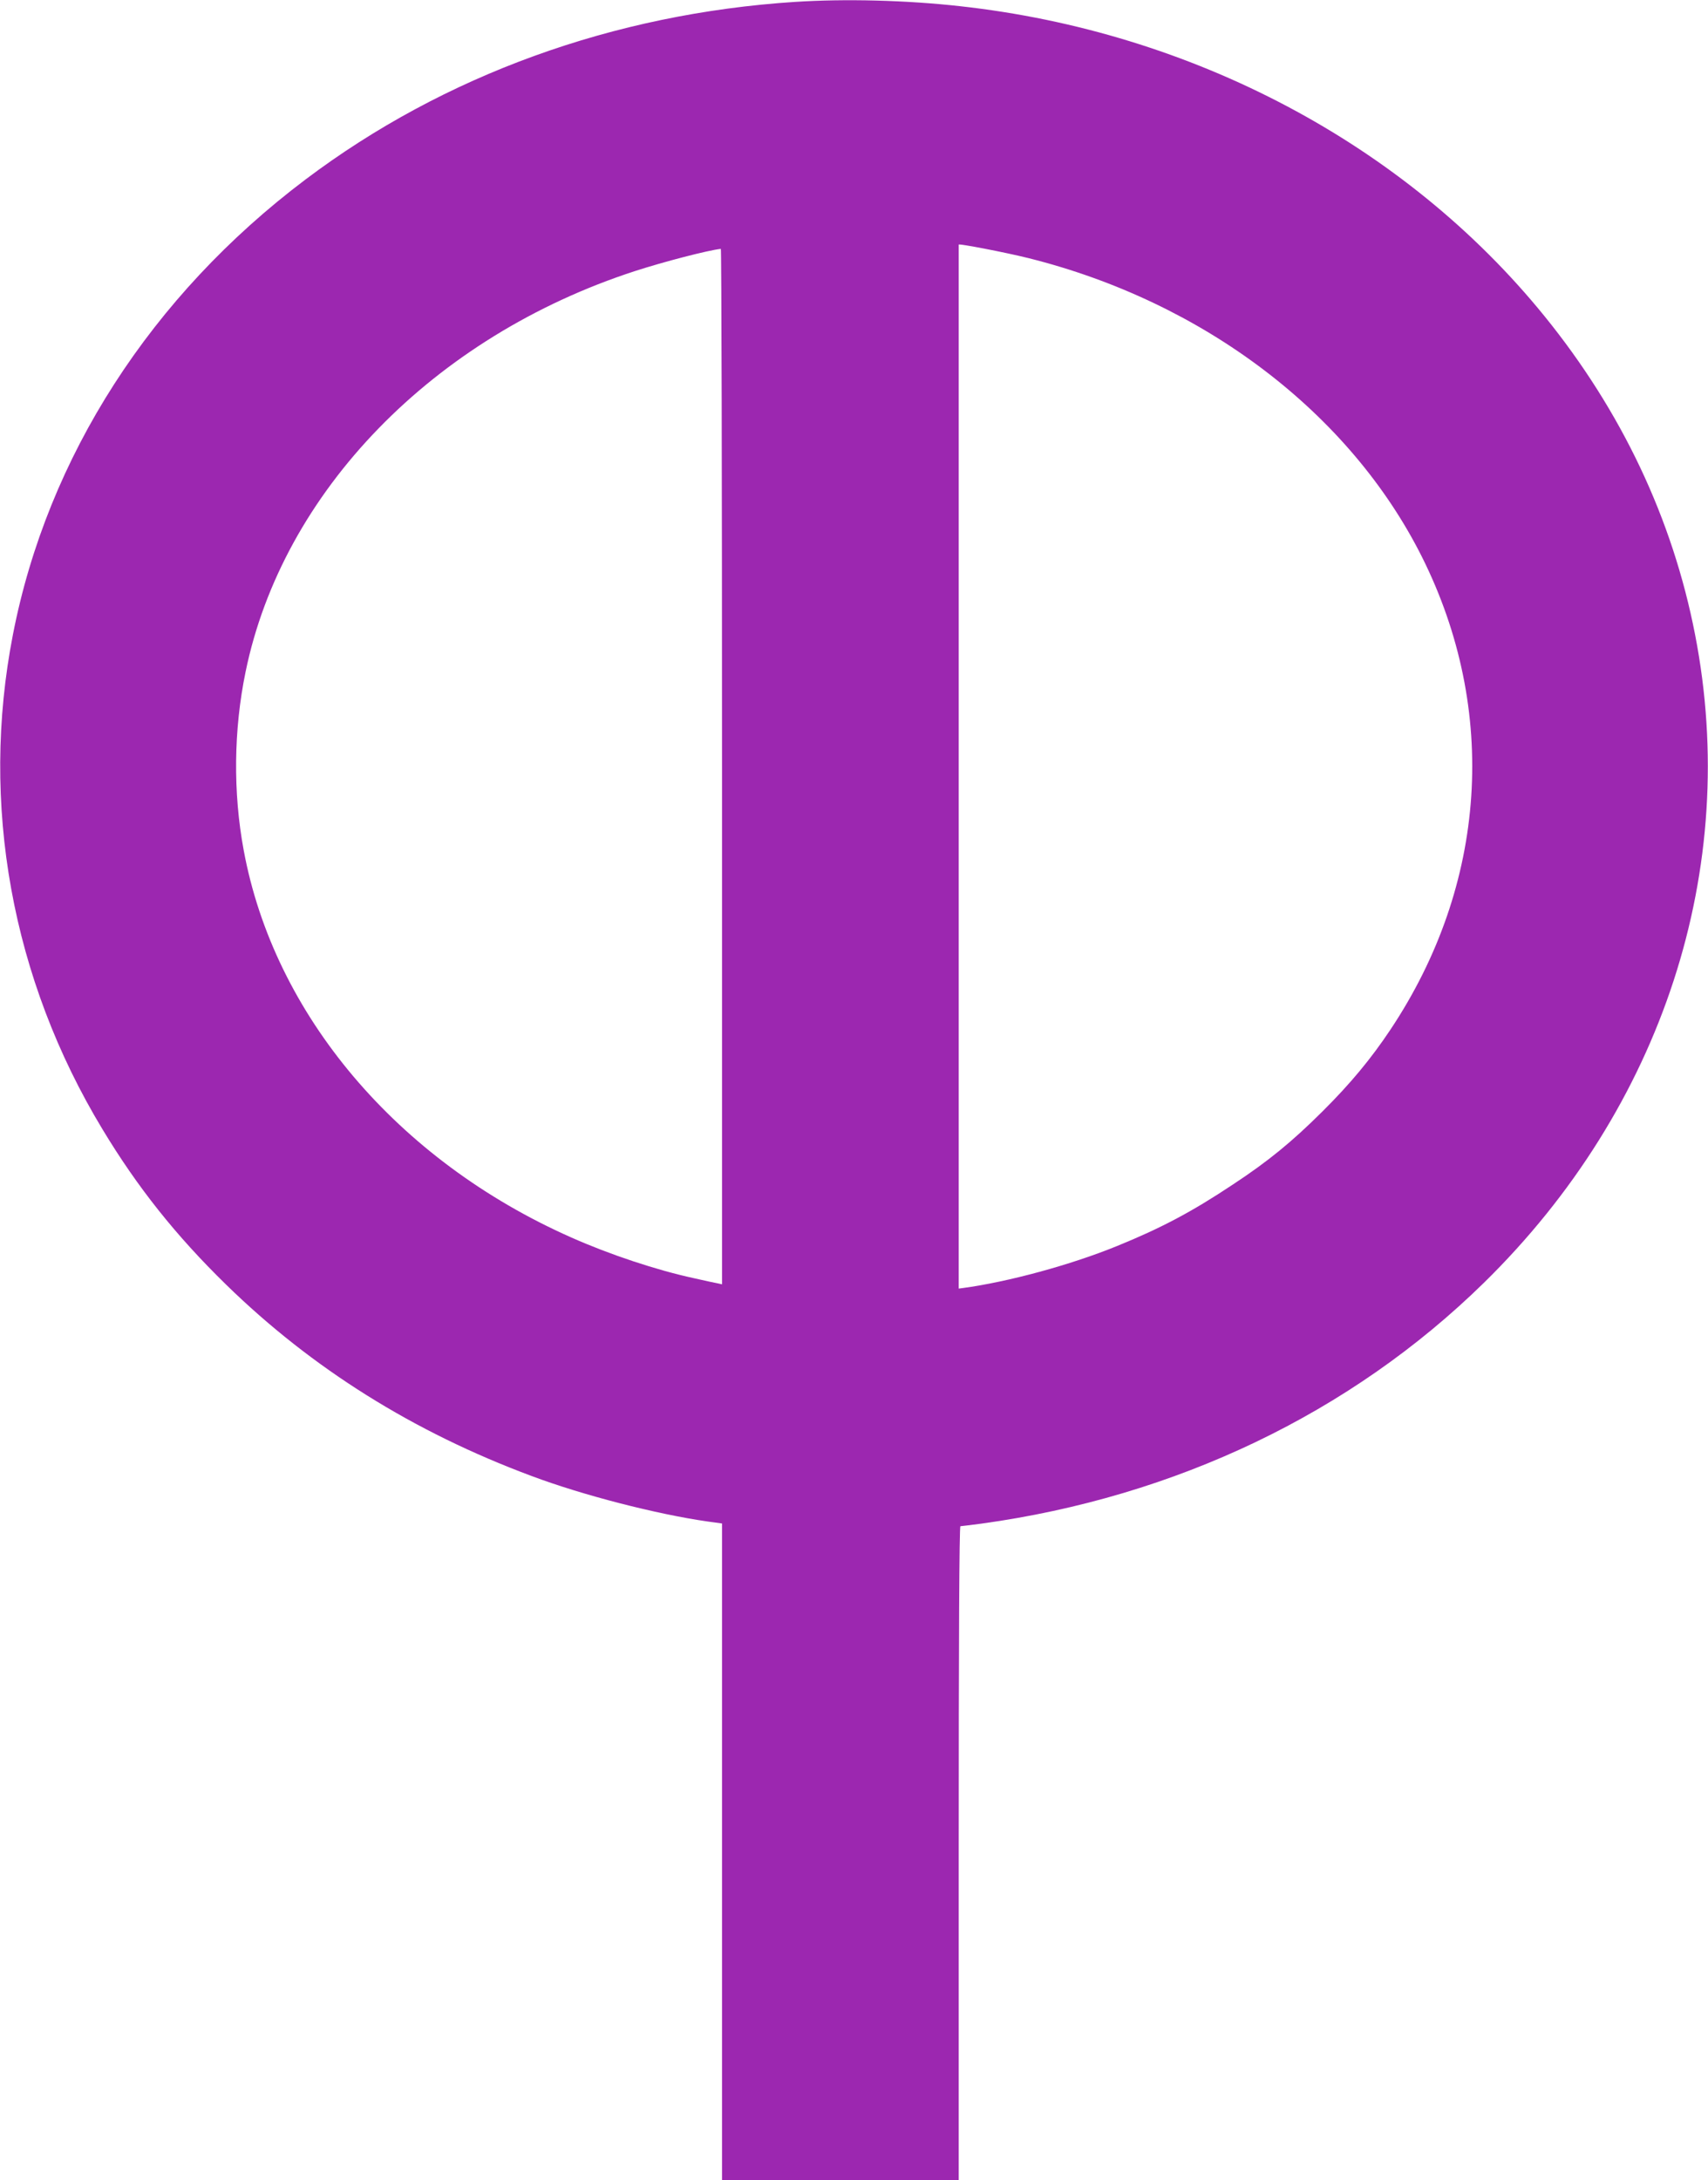 <?xml version="1.0" standalone="no"?>
<!DOCTYPE svg PUBLIC "-//W3C//DTD SVG 20010904//EN"
 "http://www.w3.org/TR/2001/REC-SVG-20010904/DTD/svg10.dtd">
<svg version="1.0" xmlns="http://www.w3.org/2000/svg"
 width="1003pt" height="1280pt" viewBox="0 0 1003 1280"
 preserveAspectRatio="xMidYMid meet">
<g transform="translate(0,1280) scale(0.1,-0.1)"
fill="#9c27b0" stroke="none">
<path d="M4670 12789 c-1067 -69 -2064 -431 -2875 -1042 -908 -684 -1516
-1629 -1719 -2672 -194 -994 -8 -2022 526 -2905 205 -340 431 -624 725 -911
505 -493 1101 -866 1794 -1124 301 -113 733 -224 1032 -267 l87 -12 0 -1928 0
-1928 695 0 695 0 0 1920 c0 1228 3 1920 10 1920 5 0 60 7 122 15 1143 157
2171 649 2952 1414 1050 1029 1508 2433 1240 3806 -132 679 -432 1312 -885
1870 -818 1008 -2067 1669 -3434 1819 -316 35 -672 44 -965 25z m1368 -1504
c1030 -257 1888 -909 2312 -1754 451 -901 383 -1924 -185 -2776 -114 -171
-235 -317 -399 -480 -180 -179 -318 -292 -526 -429 -242 -161 -422 -256 -680
-361 -272 -111 -640 -211 -907 -247 l-23 -3 0 3063 c0 1684 0 3064 0 3066 0 7
271 -45 408 -79z m-1798 -2985 l0 -3040 -22 5 c-13 2 -77 16 -143 31 -218 47
-495 139 -720 239 -1023 453 -1746 1308 -1924 2274 -63 338 -59 707 11 1046
217 1058 1102 1969 2288 2354 167 54 428 122 503 130 4 1 7 -1367 7 -3039z"/>
</g>
</svg>
